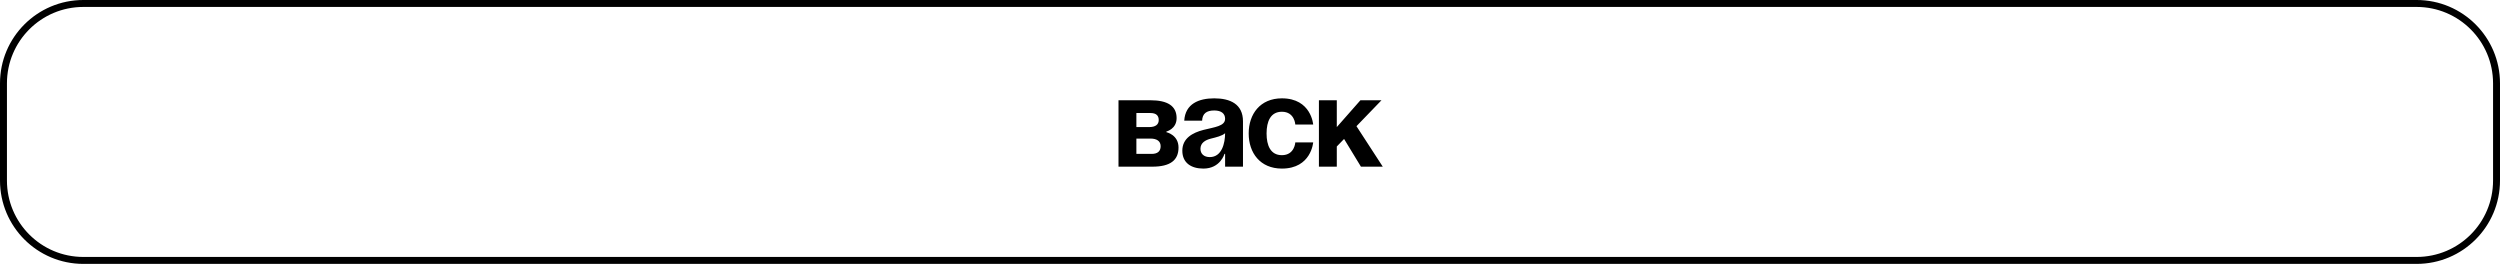 <?xml version="1.0" encoding="UTF-8"?> <svg xmlns="http://www.w3.org/2000/svg" width="360" height="38" viewBox="0 0 360 38" fill="none"><path d="M12 0.5H348C354.351 0.5 359.5 5.649 359.5 12V26C359.5 32.351 354.351 37.5 348 37.5H12C5.649 37.5 0.5 32.351 0.5 26V12C0.5 5.649 5.649 0.5 12 0.5Z" stroke="black"></path><path d="M161.064 24V14.437H165.662C168.144 14.437 169.432 15.265 169.432 17.012C169.432 18.575 167.96 18.943 167.96 18.943V19.035C167.96 19.035 169.707 19.402 169.707 21.241C169.707 23.081 168.512 24 165.938 24H161.064ZM165.662 19.954H163.639V22.161H165.846C166.673 22.161 167.133 21.793 167.133 21.058C167.133 20.322 166.581 19.954 165.662 19.954ZM163.639 18.299H165.478C166.397 18.299 166.857 17.931 166.857 17.288C166.857 16.644 166.489 16.276 165.662 16.276H163.639V18.299ZM173.105 17.38H170.531C170.678 14.934 172.646 14.161 174.852 14.161C177.151 14.161 178.99 14.989 178.99 17.471V24H176.415V22.161H176.324C176.324 22.161 175.735 24.276 173.289 24.276C171.542 24.276 170.255 23.467 170.255 21.701C170.255 19.917 171.726 19.108 173.308 18.704C174.908 18.299 176.415 18.17 176.415 17.104C176.415 16.35 175.864 15.908 174.852 15.908C173.749 15.908 173.142 16.35 173.105 17.38ZM176.415 19.182C175.993 19.568 175.128 19.77 174.393 19.954C173.565 20.157 172.866 20.579 172.866 21.425C172.866 22.161 173.381 22.621 174.209 22.621C175.956 22.621 176.415 20.598 176.415 19.182ZM179.811 19.219C179.811 16.423 181.466 14.161 184.593 14.161C188.822 14.161 189.098 17.931 189.098 17.931H186.524C186.524 17.931 186.432 16.092 184.593 16.092C182.956 16.092 182.386 17.49 182.386 19.219C182.386 20.947 182.956 22.345 184.593 22.345C186.432 22.345 186.524 20.506 186.524 20.506H189.098C189.098 20.506 188.822 24.276 184.593 24.276C181.466 24.276 179.811 22.014 179.811 19.219ZM189.924 24V14.437H192.499V18.299L195.901 14.437H198.935L195.331 18.17L199.119 24H195.975L193.547 20.009L192.499 21.094V24H189.924Z" fill="black"></path></svg> 